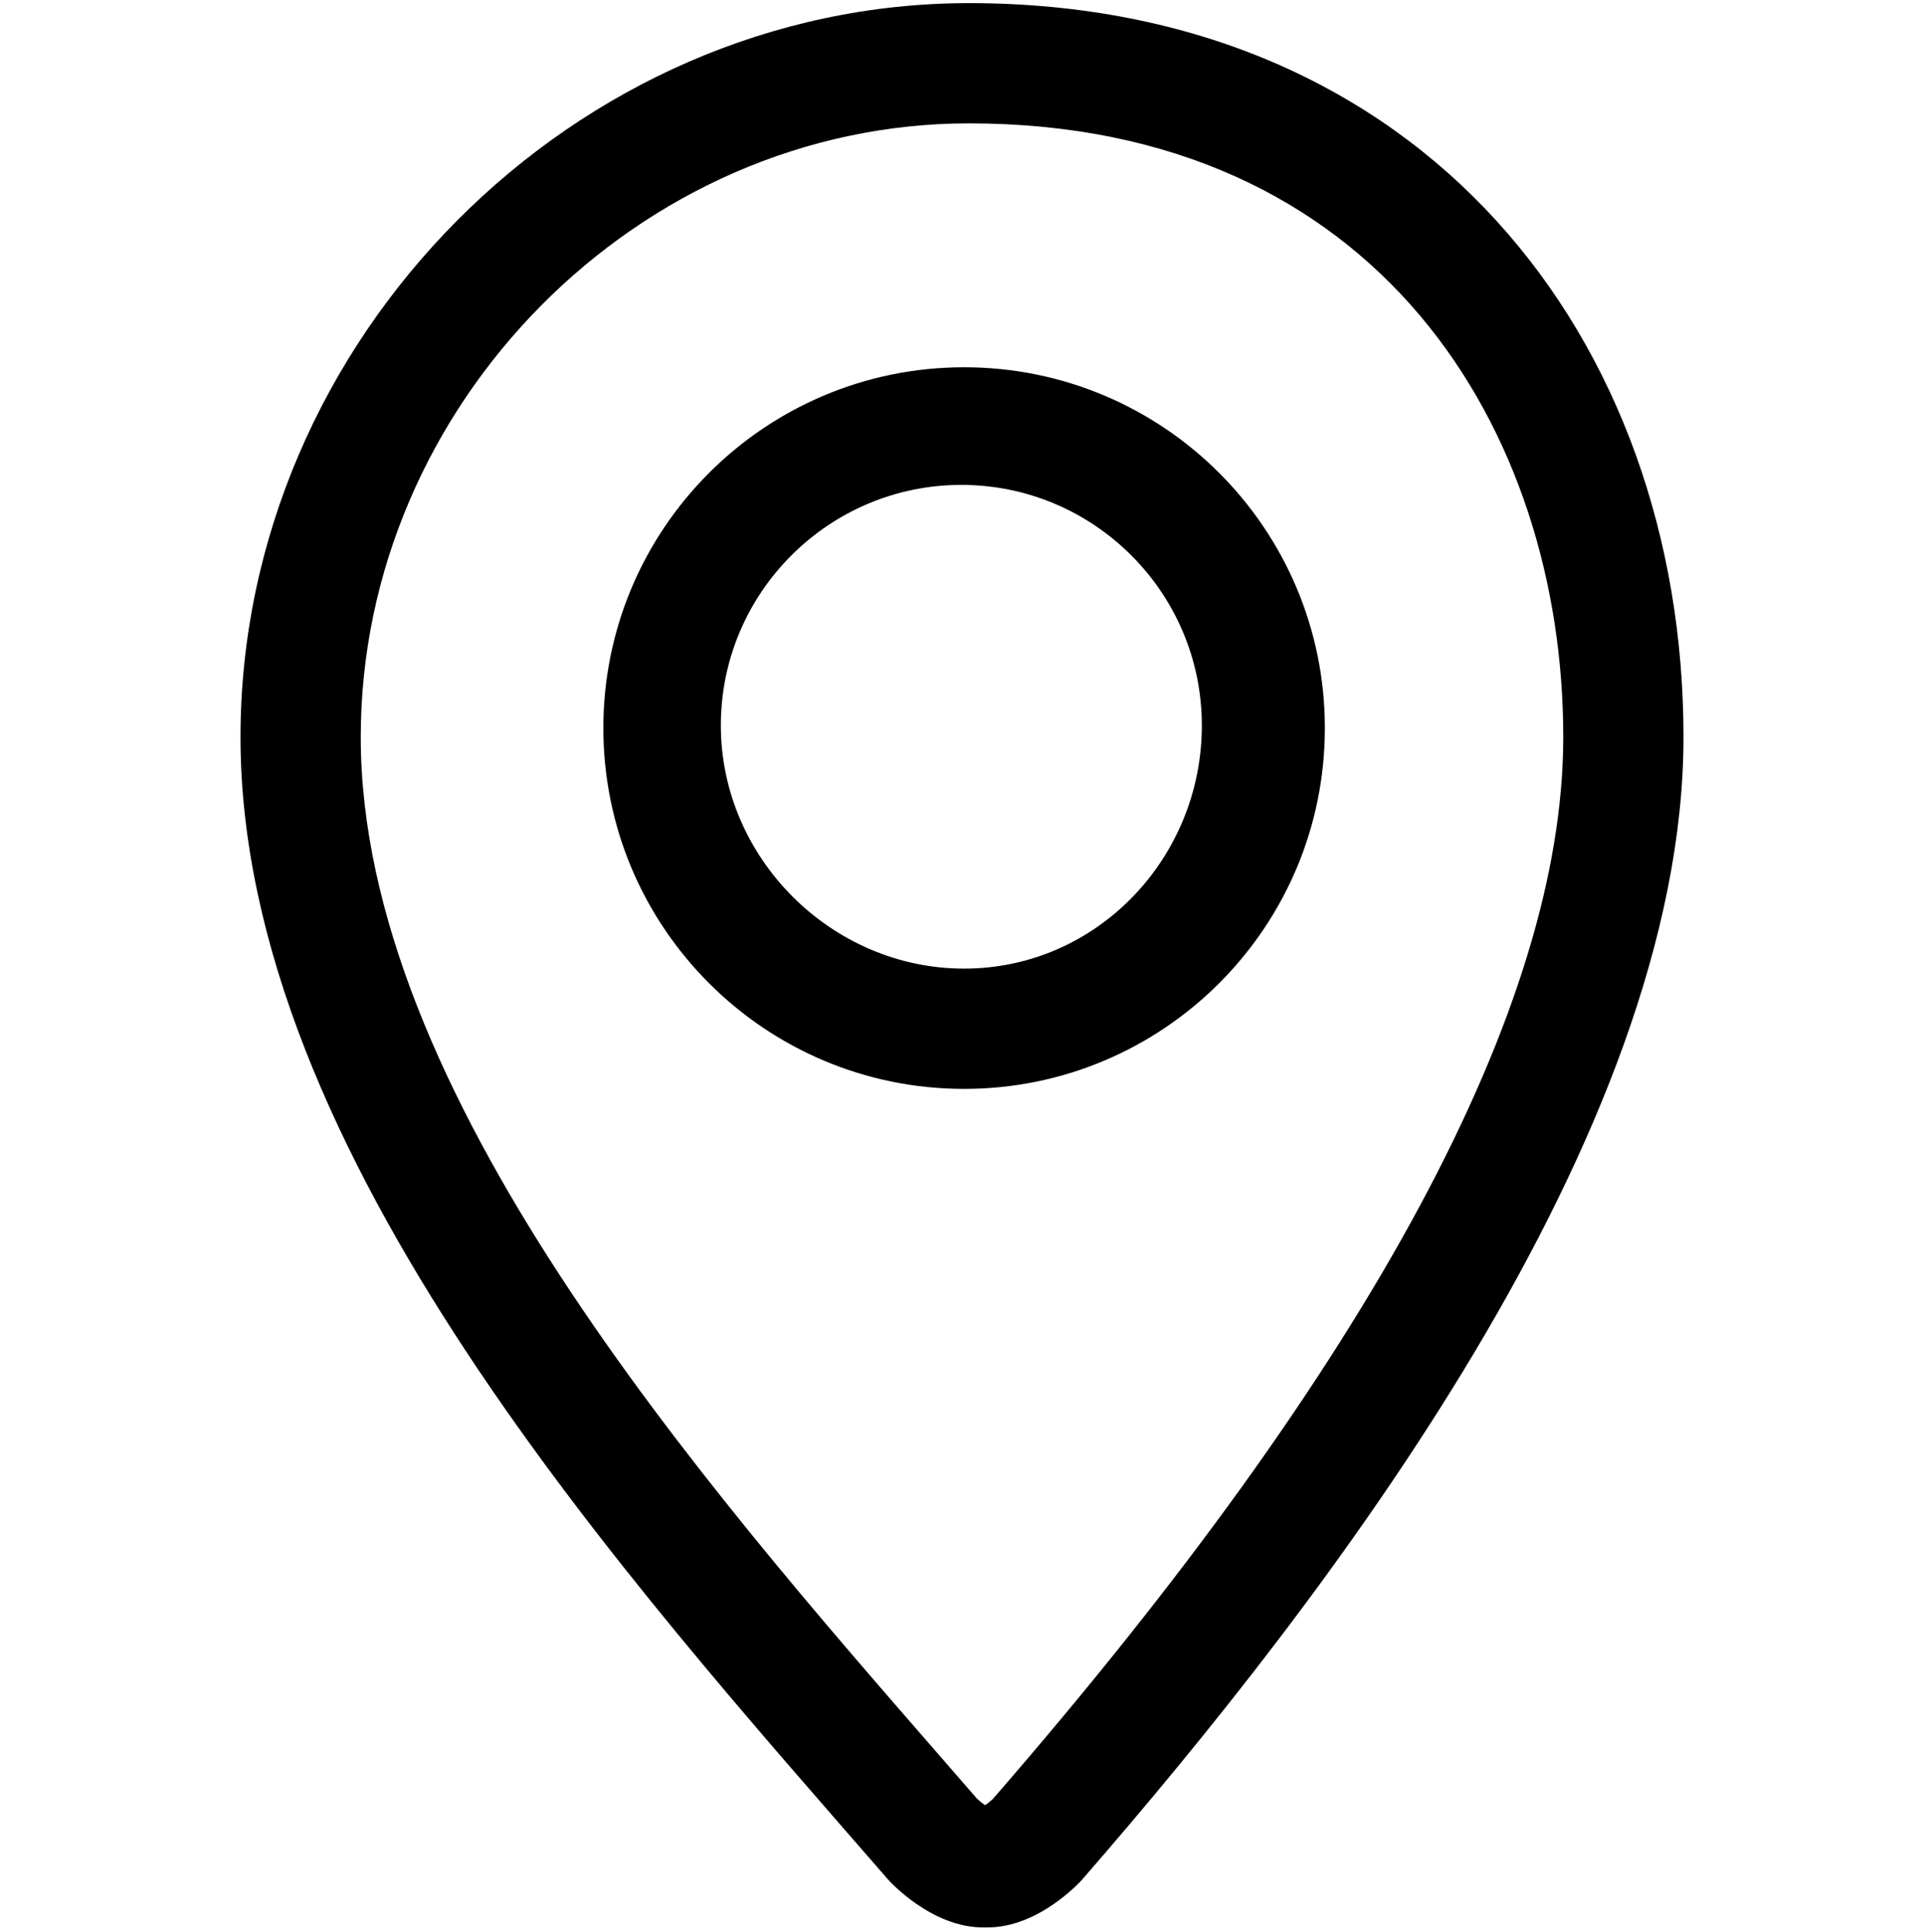 <svg version="1.1" xmlns="http://www.w3.org/2000/svg" xmlns:xlink="http://www.w3.org/1999/xlink" id="pointer" viewBox="0 0 512 514.032"><path d="M257.832.832C152.88.832 64 90.216 64 196.104c0 110.88 103.016 224.272 172.312 303.968.264.32 11.464 12.76 25.264 12.76h1.224c13.8 0 24.92-12.44 25.2-12.76 65.032-74.76 160-198.024 160-303.968C448 90.216 378.672.832 257.832.832zm6.416 477.776c-.56.56-1.376 1.184-2.096 1.704-.736-.504-1.536-1.144-2.128-1.704l-8.368-9.624C185.96 393.616 96 290.408 96 196.104c0-88.504 74.112-163.28 161.832-163.28 109.264 0 158.168 82 158.168 163.28 0 71.592-51.064 166.648-151.752 282.504zM256.56 97.72c-53.016 0-96 42.984-96 96s42.984 96 96 96 96-42.984 96-96-42.984-96-96-96zm0 160c-35.288 0-64.736-29.408-64.736-64.704 0-35.288 28.712-64 64-64 35.312 0 64 28.712 64 64 .016 35.296-27.952 64.704-63.264 64.704z"/></svg>